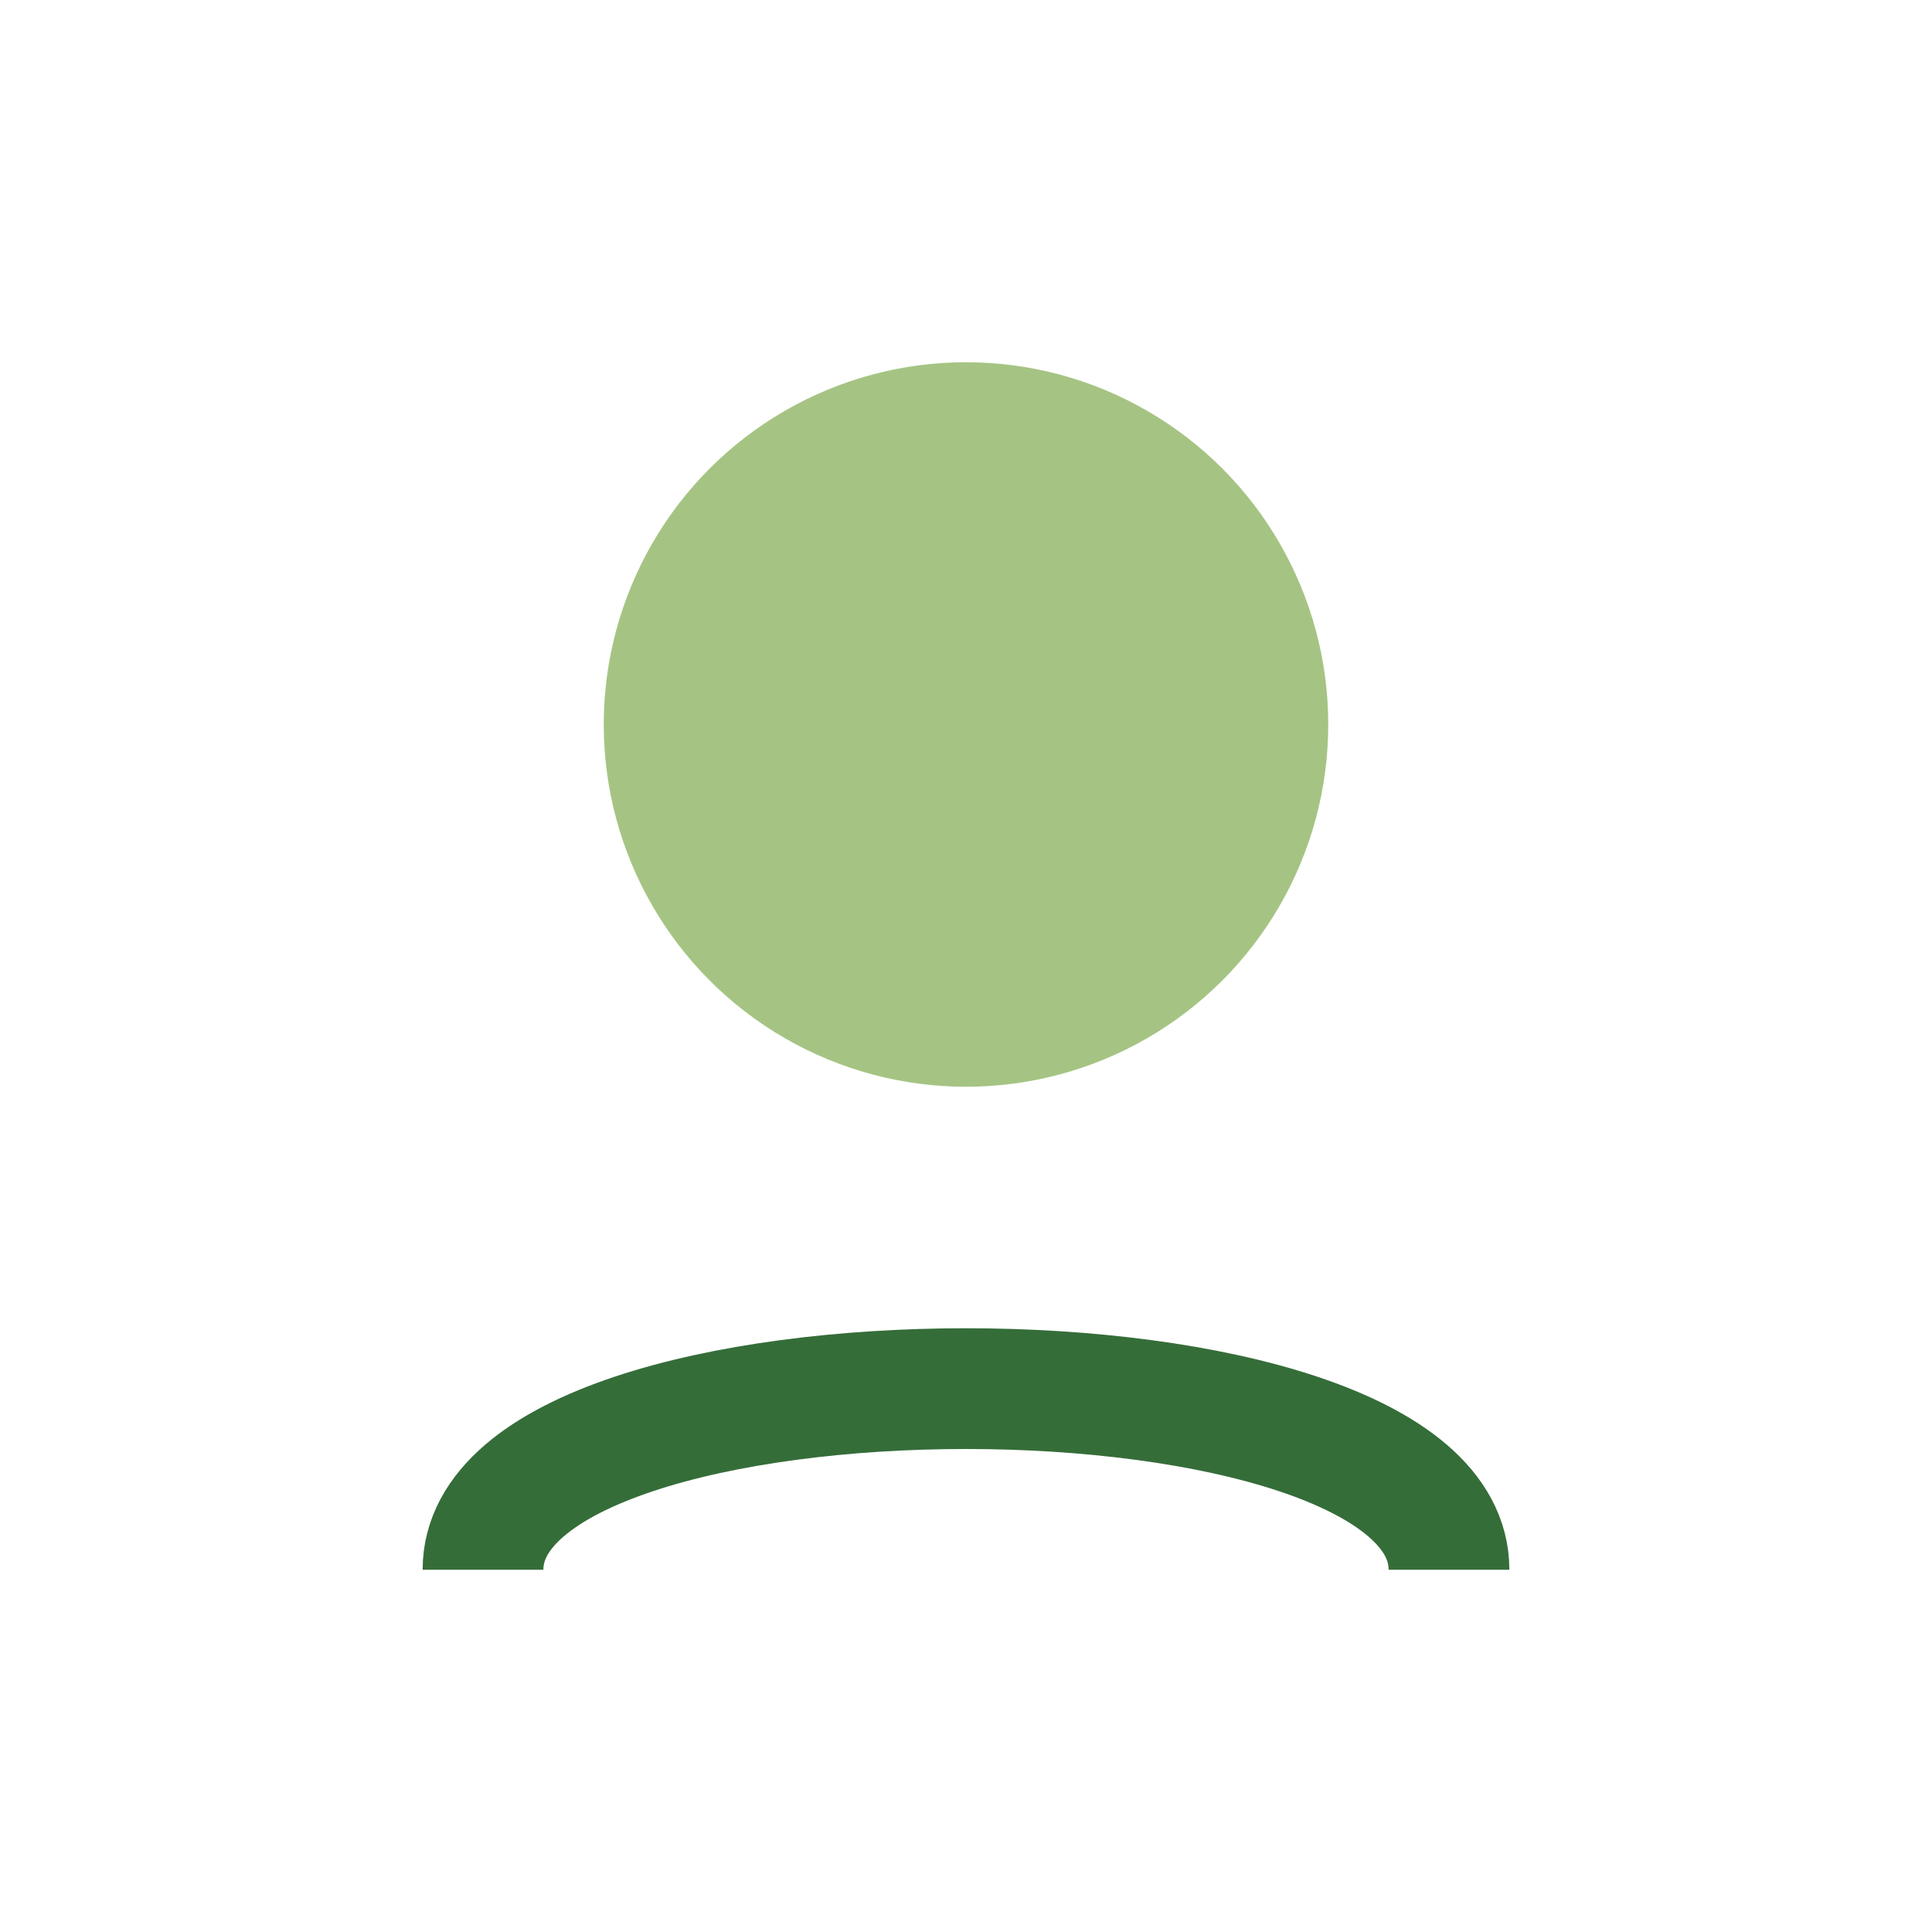 <?xml version="1.0" encoding="UTF-8"?>
<svg xmlns="http://www.w3.org/2000/svg" width="32" height="32" viewBox="0 0 32 32"><circle cx="16" cy="12" r="6" fill="#A5C483"/><path d="M8 26c0-4 16-4 16 0" stroke="#356D39" stroke-width="2" fill="none"/></svg>